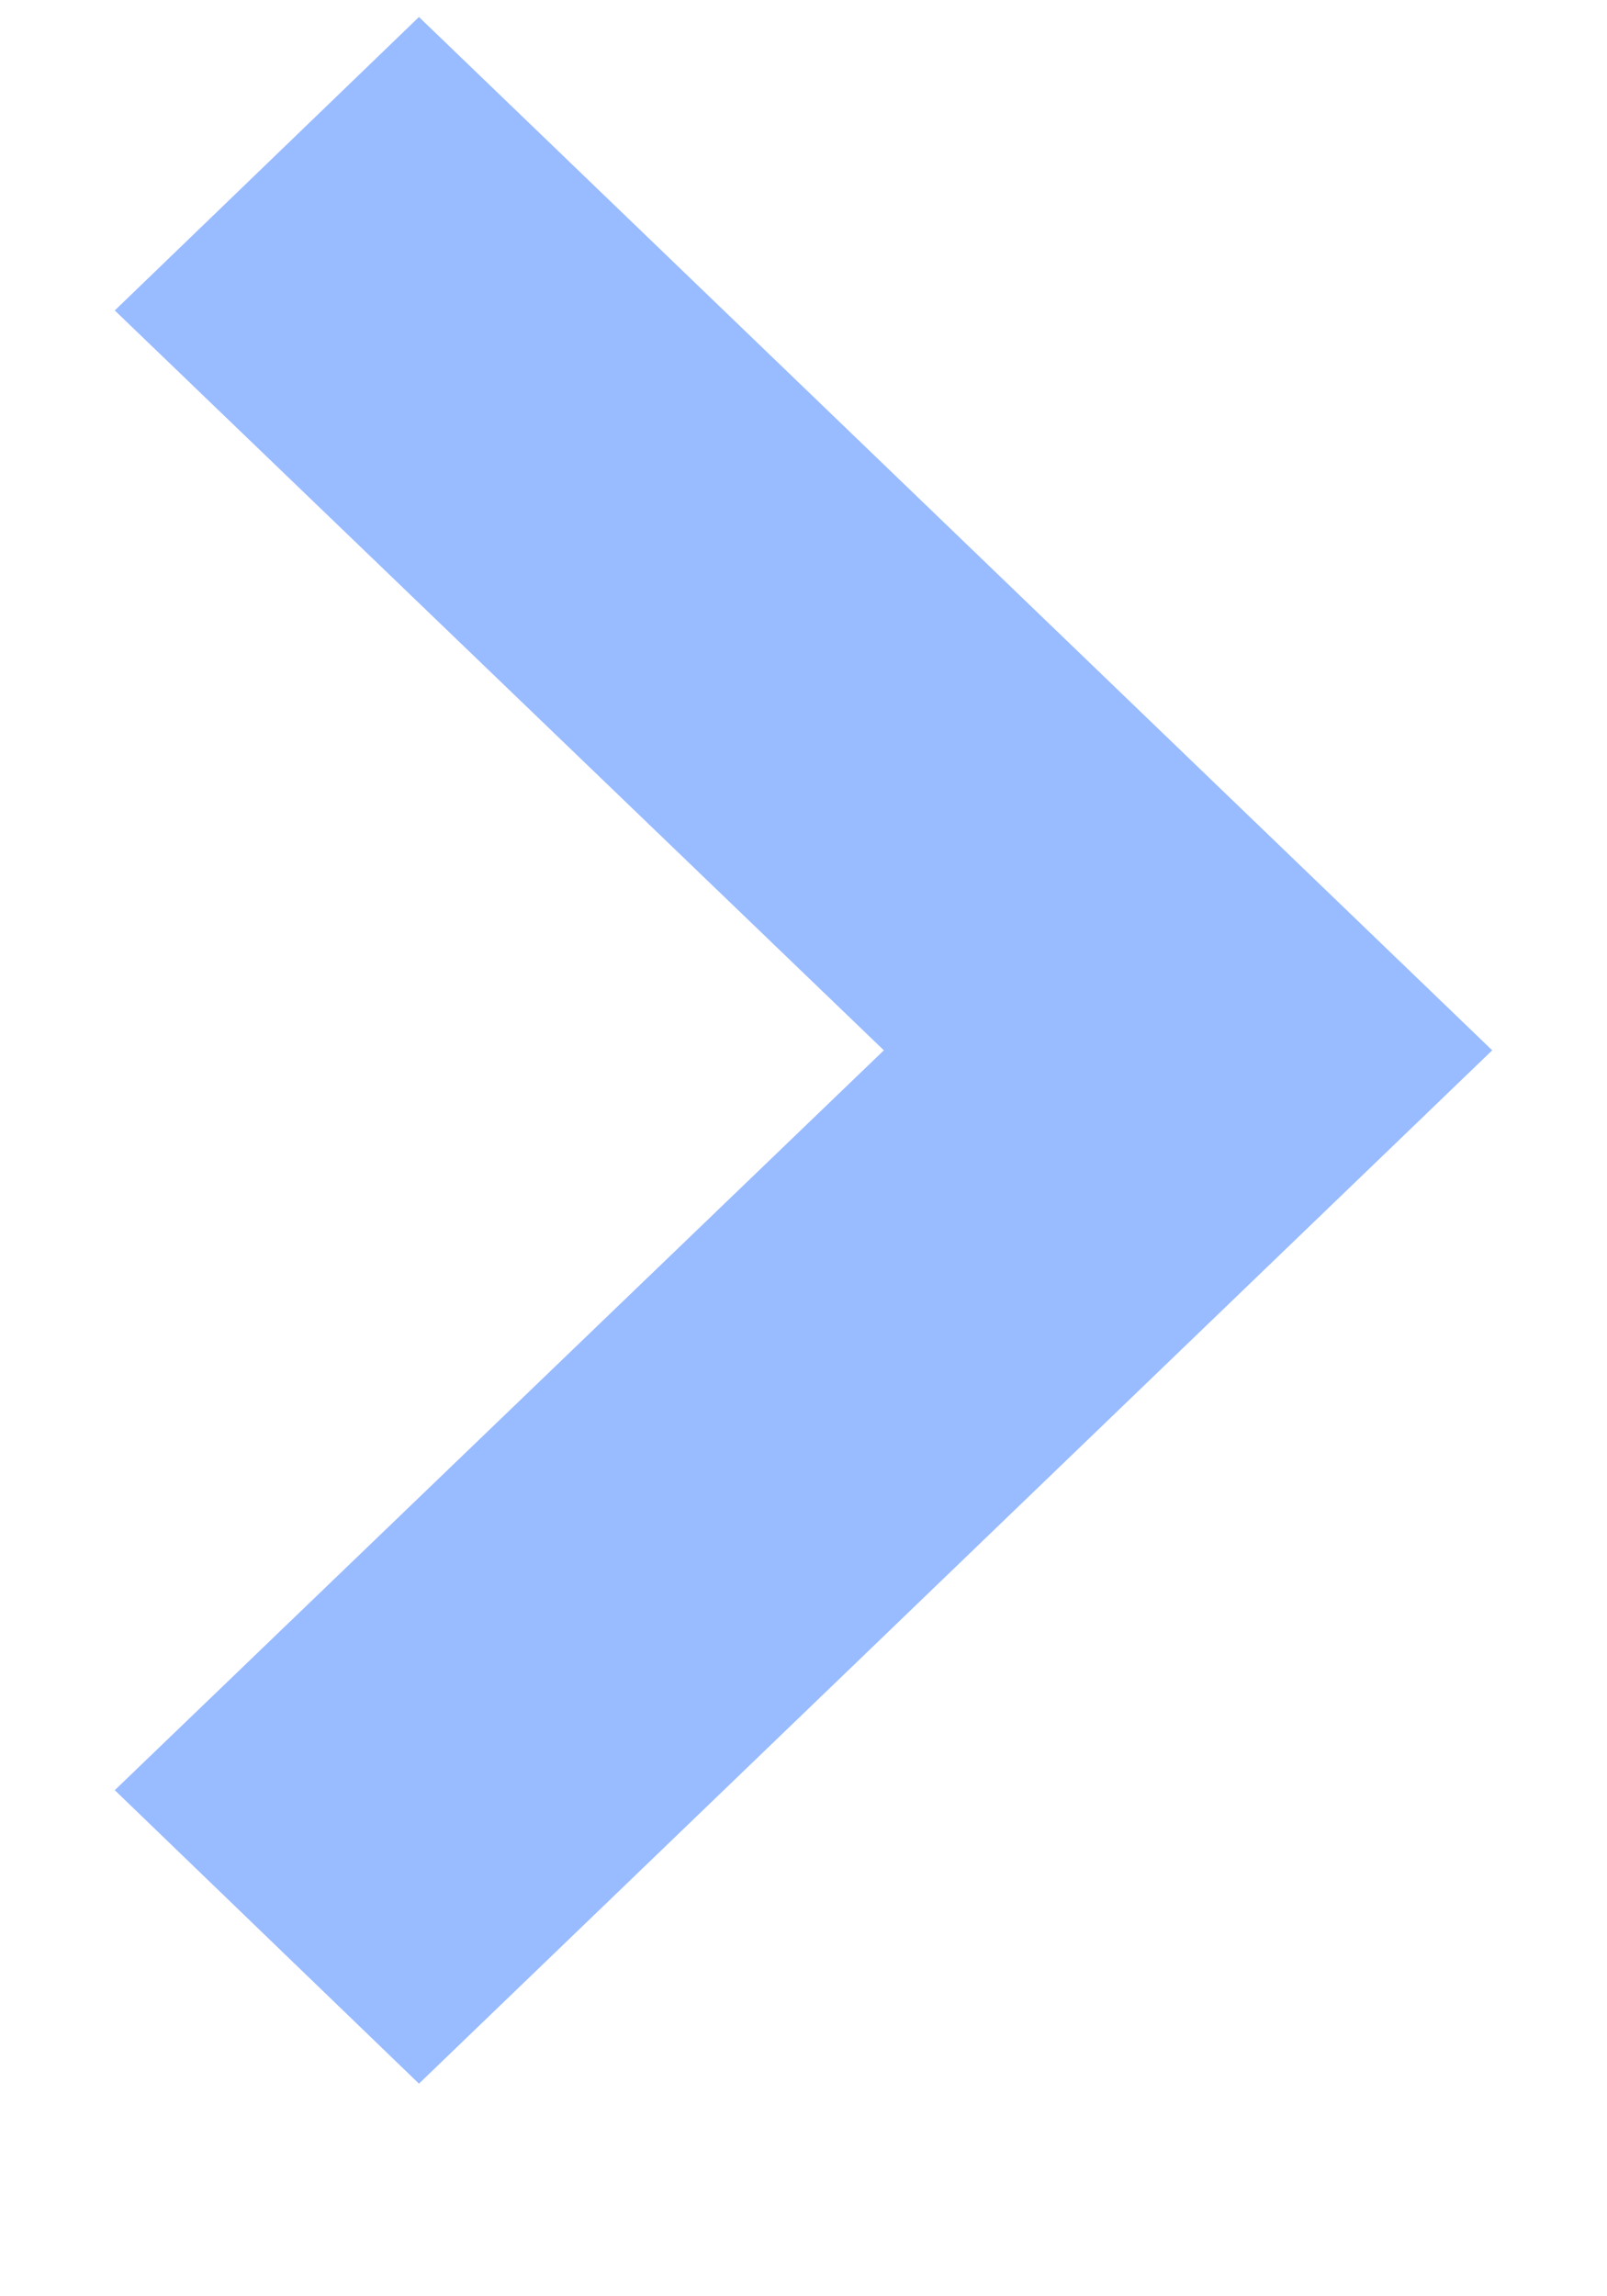 <?xml version="1.0" encoding="UTF-8"?>
<svg width="7px" height="10px" viewBox="0 0 7 10" version="1.1" xmlns="http://www.w3.org/2000/svg" xmlns:xlink="http://www.w3.org/1999/xlink">
    <title>Icons/Interface/Chevron-Bot Copy</title>
    <g id="Home" stroke="none" stroke-width="1" fill="none" fill-rule="evenodd" opacity="0.5">
        <g id="WediaRebranding/Home" transform="translate(-865, -7504)" fill="#3377FF">
            <g id="Group-24" transform="translate(565.5, 7499.574)">
                <g id="Icons/Interface/Chevron-Bot-Copy" transform="translate(303, 9) rotate(-90) translate(-303, -9) translate(298.5, 6)">
                    <polygon id="Fill-1" points="9 1.325 4.5 6 0 1.325 1.278 8.26636589e-16 4.5 3.35 7.722 8.26636589e-16"></polygon>
                </g>
            </g>
        </g>
    </g>
</svg>